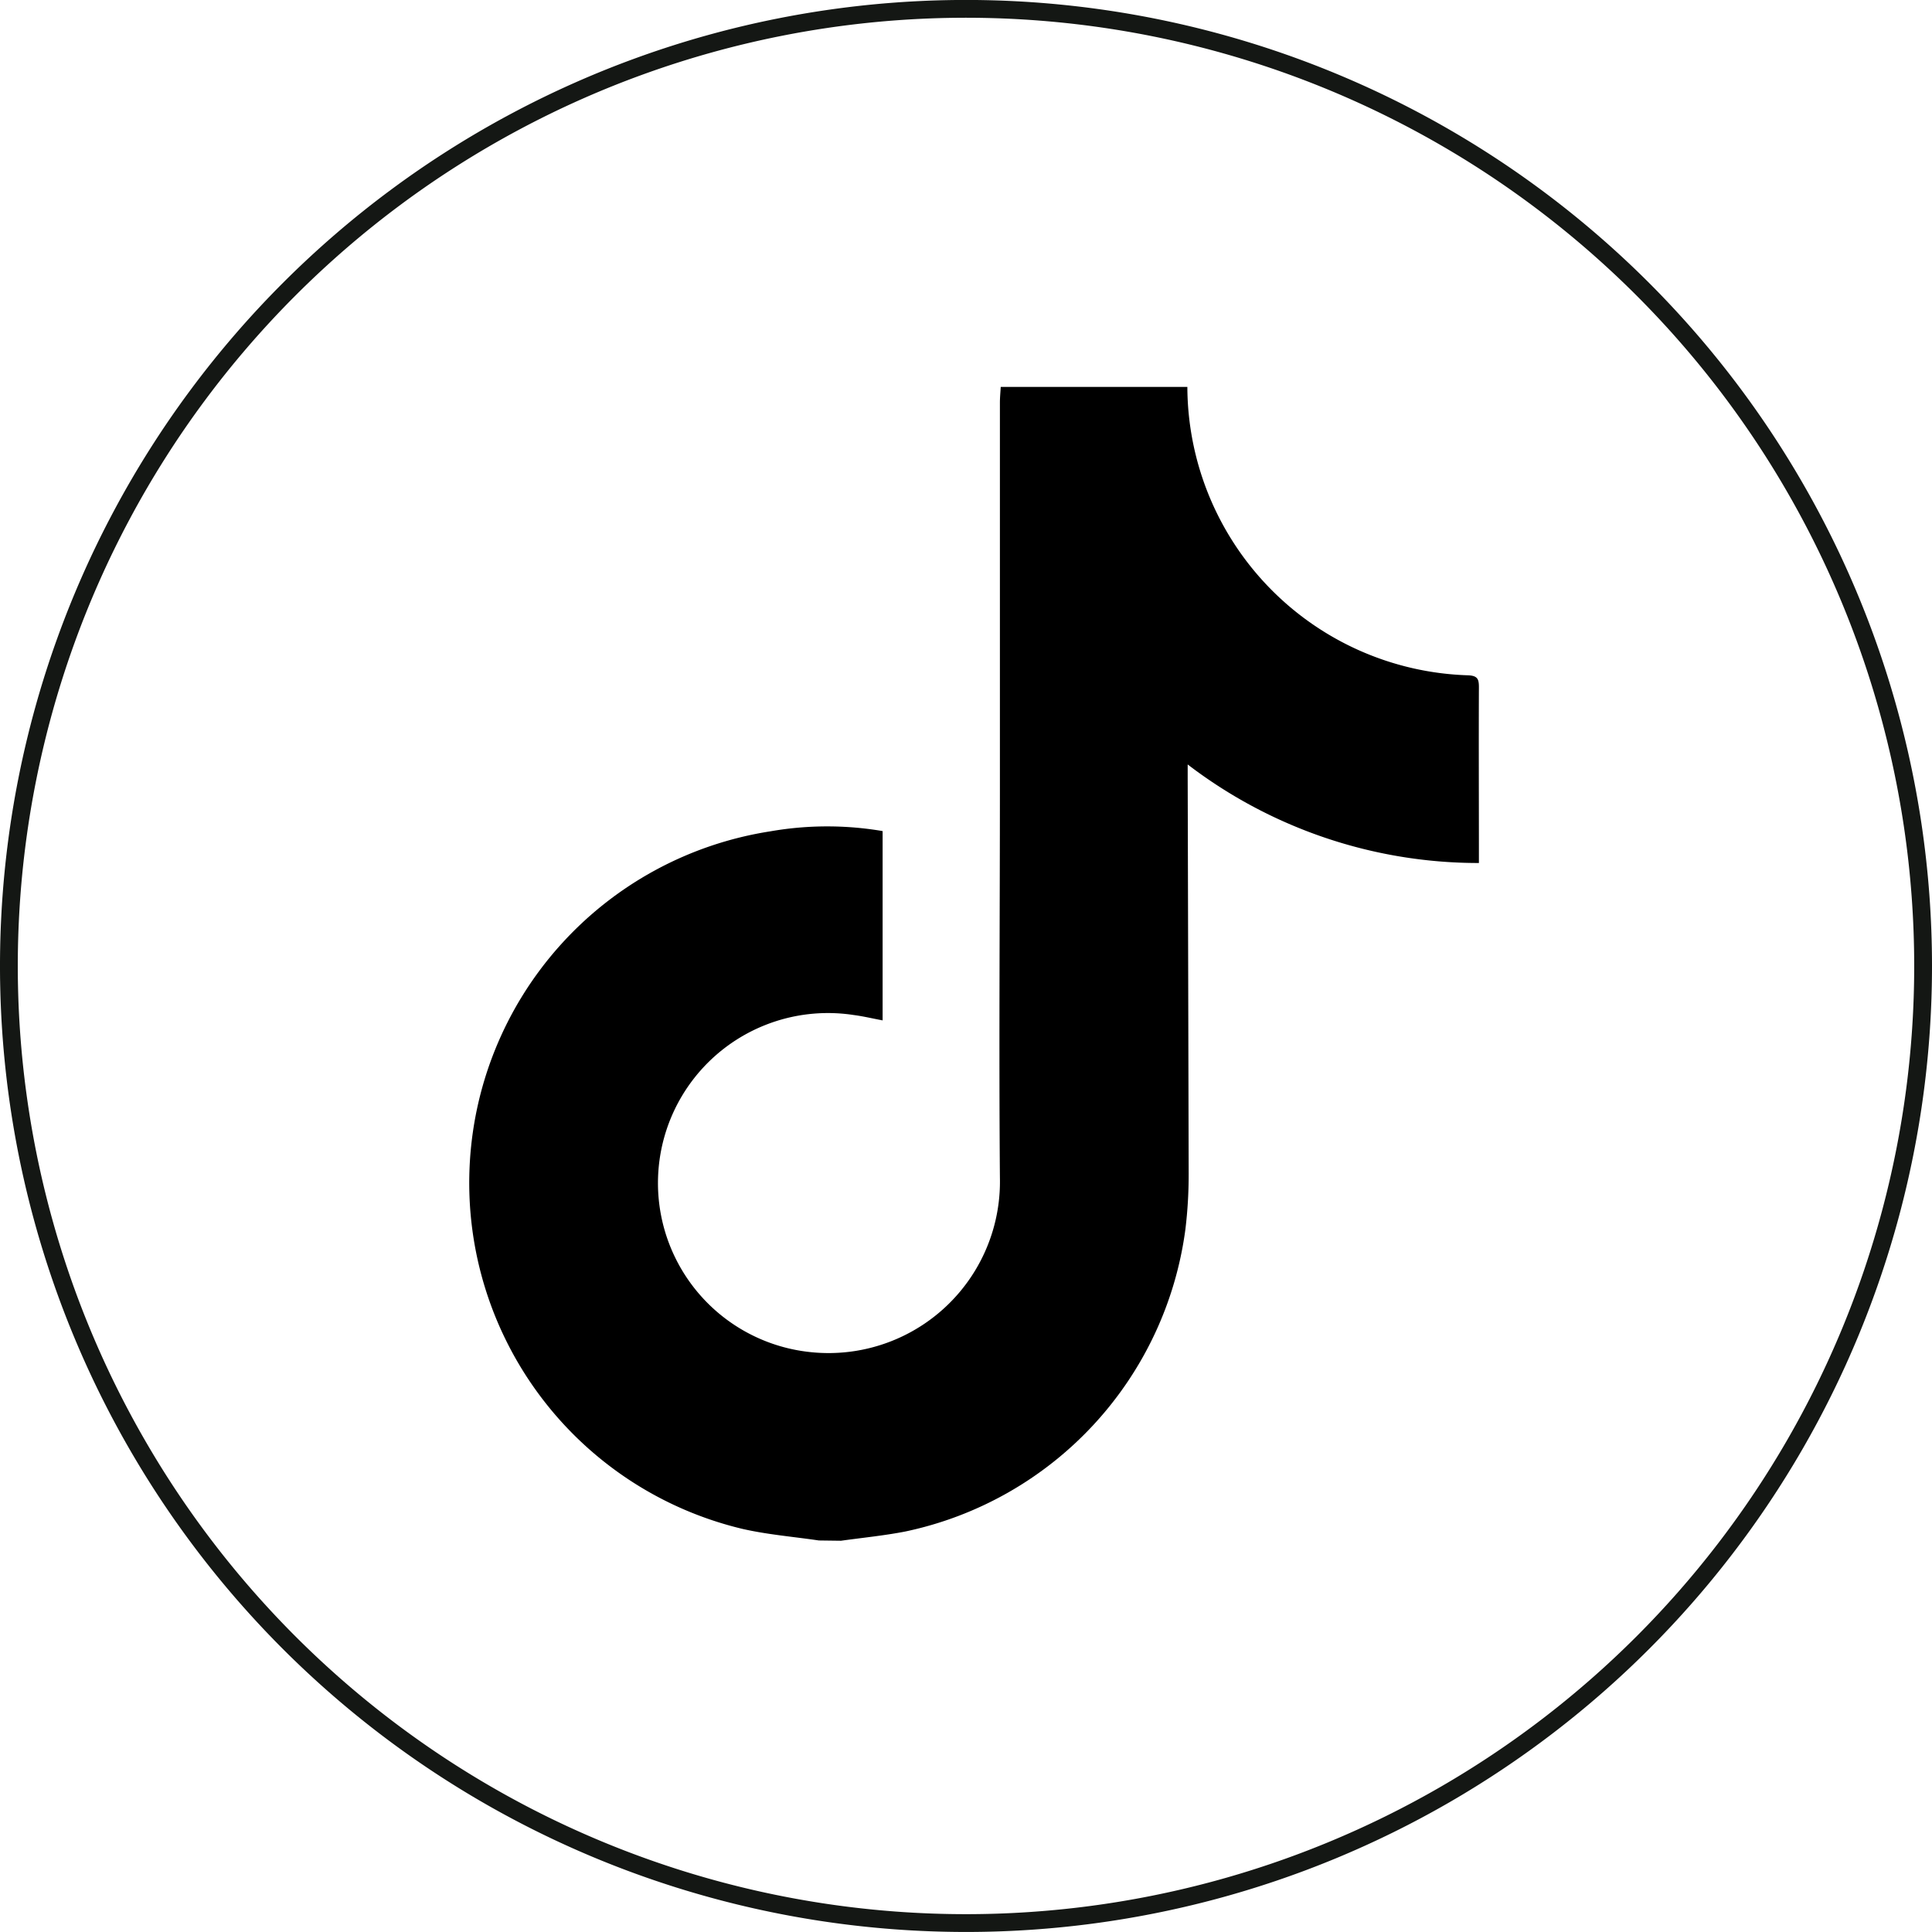 <svg id="Group_2" data-name="Group 2" xmlns="http://www.w3.org/2000/svg" xmlns:xlink="http://www.w3.org/1999/xlink" width="46.896" height="46.895" viewBox="0 0 46.896 46.895">
  <defs>
    <clipPath id="clip-path">
      <rect id="Rectangle_1" data-name="Rectangle 1" width="46.896" height="46.895" transform="translate(0 0)" fill="none"/>
    </clipPath>
  </defs>
  <g id="Group_1" data-name="Group 1" clip-path="url(#clip-path)">
    <path id="Path_1" data-name="Path 1" d="M23.448,46.679h0A23.232,23.232,0,1,1,46.68,23.447,23.232,23.232,0,0,1,23.448,46.679Z" fill="none" stroke="#141714" stroke-miterlimit="10" stroke-width="0.432"/>
    <path id="Path_2" data-name="Path 2" d="M19.876,37.392c-.619-.091-1.247-.142-1.855-.281A8.635,8.635,0,0,1,18.7,20.179a8.01,8.01,0,0,1,2.724-.006v4.595c-.242-.045-.469-.1-.7-.13a4.126,4.126,0,1,0-1.116,8.175,4.161,4.161,0,0,0,4.663-4.231c-.025-3.162,0-6.324,0-9.486q0-4.662,0-9.323c0-.127.013-.254.02-.381h4.53a7.032,7.032,0,0,0,6.817,7c.235.01.261.1.26.3-.006,1.321,0,2.643,0,3.964v.292a11.611,11.611,0,0,1-7.069-2.392V18.9q.013,4.8.024,9.6a11.021,11.021,0,0,1-.079,1.335,8.659,8.659,0,0,1-6.8,7.34c-.514.1-1.04.151-1.56.224Z"/>
  </g>
</svg>
